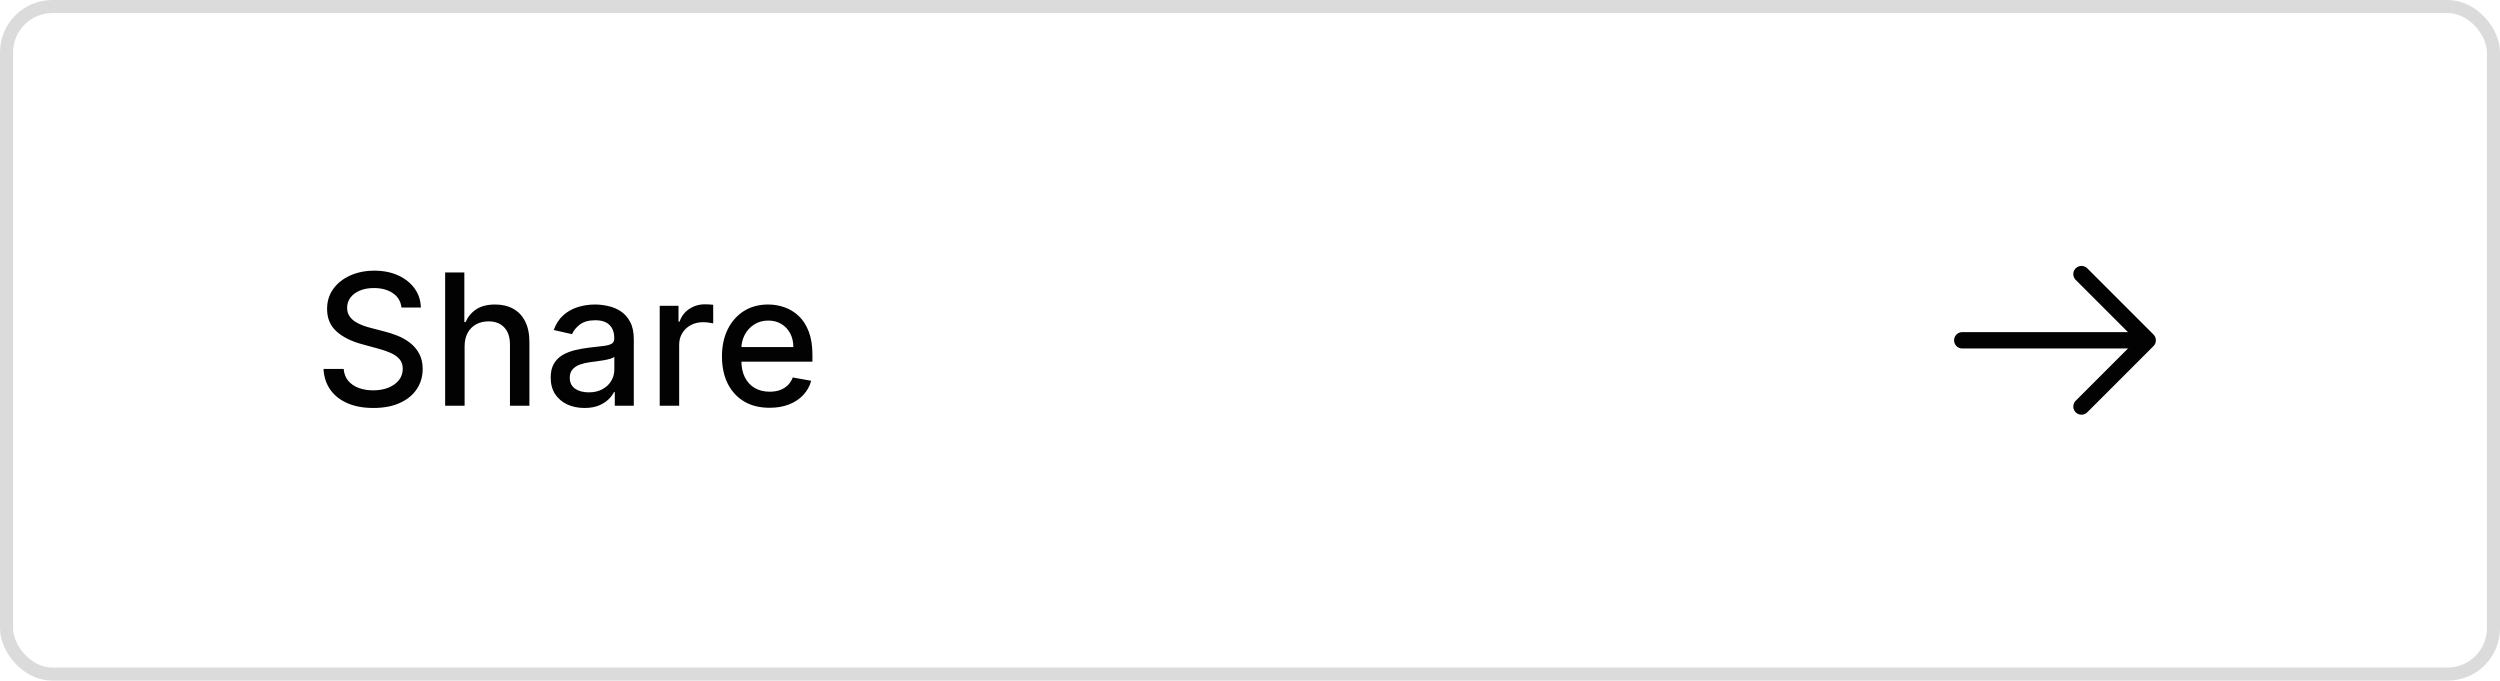 <?xml version="1.0" encoding="UTF-8"?> <svg xmlns="http://www.w3.org/2000/svg" width="191" height="52" viewBox="0 0 191 52" fill="none"><rect x="0.5" y="0.5" width="190" height="51" rx="3.5" stroke="#DBDBDB"></rect><path d="M30.672 23.493C30.619 23.022 30.4 22.658 30.016 22.399C29.631 22.137 29.147 22.006 28.564 22.006C28.146 22.006 27.785 22.073 27.48 22.205C27.175 22.334 26.938 22.514 26.769 22.742C26.604 22.968 26.521 23.224 26.521 23.513C26.521 23.755 26.577 23.963 26.69 24.139C26.806 24.315 26.956 24.462 27.142 24.582C27.331 24.698 27.533 24.796 27.749 24.875C27.964 24.951 28.171 25.014 28.37 25.064L29.364 25.322C29.689 25.402 30.022 25.51 30.364 25.646C30.705 25.782 31.021 25.96 31.313 26.183C31.605 26.405 31.84 26.68 32.019 27.008C32.202 27.336 32.293 27.729 32.293 28.186C32.293 28.763 32.144 29.275 31.845 29.722C31.55 30.17 31.121 30.523 30.558 30.781C29.997 31.04 29.32 31.169 28.524 31.169C27.762 31.169 27.102 31.048 26.546 30.806C25.989 30.564 25.553 30.221 25.238 29.777C24.923 29.329 24.749 28.799 24.716 28.186H26.257C26.287 28.554 26.406 28.861 26.615 29.106C26.827 29.348 27.097 29.528 27.425 29.648C27.757 29.764 28.12 29.822 28.514 29.822C28.948 29.822 29.334 29.754 29.673 29.618C30.014 29.479 30.282 29.287 30.478 29.041C30.674 28.793 30.771 28.503 30.771 28.171C30.771 27.87 30.685 27.623 30.513 27.43C30.344 27.238 30.113 27.079 29.822 26.953C29.533 26.827 29.207 26.716 28.842 26.62L27.639 26.292C26.824 26.07 26.178 25.743 25.7 25.312C25.226 24.882 24.989 24.312 24.989 23.602C24.989 23.016 25.148 22.504 25.467 22.066C25.785 21.629 26.216 21.289 26.759 21.047C27.303 20.802 27.916 20.679 28.599 20.679C29.288 20.679 29.896 20.8 30.423 21.042C30.954 21.284 31.371 21.617 31.676 22.041C31.981 22.462 32.14 22.946 32.153 23.493H30.672ZM35.496 26.466V31H34.009V20.818H35.476V24.607H35.57C35.749 24.195 36.023 23.869 36.39 23.627C36.758 23.385 37.239 23.264 37.832 23.264C38.356 23.264 38.813 23.372 39.204 23.587C39.599 23.803 39.904 24.124 40.119 24.552C40.338 24.976 40.447 25.506 40.447 26.143V31H38.961V26.322C38.961 25.762 38.817 25.327 38.528 25.019C38.24 24.708 37.839 24.552 37.325 24.552C36.974 24.552 36.659 24.626 36.38 24.776C36.105 24.925 35.888 25.143 35.729 25.432C35.573 25.717 35.496 26.062 35.496 26.466ZM44.653 31.169C44.169 31.169 43.732 31.079 43.341 30.901C42.95 30.718 42.64 30.455 42.411 30.11C42.186 29.765 42.073 29.343 42.073 28.842C42.073 28.412 42.156 28.057 42.322 27.778C42.487 27.5 42.711 27.28 42.993 27.117C43.274 26.955 43.589 26.832 43.937 26.749C44.285 26.666 44.64 26.604 45.001 26.56C45.459 26.507 45.83 26.464 46.115 26.431C46.4 26.395 46.607 26.337 46.736 26.257C46.866 26.178 46.93 26.048 46.93 25.869V25.834C46.93 25.4 46.808 25.064 46.562 24.825C46.32 24.587 45.959 24.467 45.478 24.467C44.978 24.467 44.584 24.578 44.295 24.8C44.01 25.019 43.813 25.263 43.704 25.531L42.307 25.213C42.472 24.749 42.714 24.375 43.032 24.09C43.354 23.801 43.724 23.592 44.141 23.463C44.559 23.331 44.998 23.264 45.459 23.264C45.764 23.264 46.087 23.301 46.428 23.374C46.773 23.443 47.094 23.572 47.393 23.761C47.694 23.95 47.941 24.22 48.133 24.572C48.326 24.92 48.422 25.372 48.422 25.929V31H46.97V29.956H46.91C46.814 30.148 46.67 30.337 46.478 30.523C46.286 30.708 46.039 30.863 45.737 30.985C45.435 31.108 45.074 31.169 44.653 31.169ZM44.976 29.976C45.387 29.976 45.739 29.895 46.03 29.732C46.325 29.57 46.549 29.358 46.702 29.096C46.857 28.831 46.935 28.547 46.935 28.246V27.261C46.882 27.314 46.779 27.364 46.627 27.41C46.478 27.454 46.307 27.492 46.115 27.525C45.923 27.555 45.735 27.583 45.553 27.609C45.371 27.633 45.218 27.652 45.096 27.669C44.807 27.706 44.544 27.767 44.305 27.853C44.07 27.939 43.881 28.063 43.739 28.226C43.599 28.385 43.53 28.597 43.53 28.862C43.53 29.23 43.666 29.509 43.937 29.697C44.209 29.883 44.556 29.976 44.976 29.976ZM50.402 31V23.364H51.838V24.577H51.918C52.057 24.166 52.302 23.843 52.654 23.607C53.008 23.369 53.409 23.249 53.857 23.249C53.95 23.249 54.059 23.253 54.185 23.259C54.314 23.266 54.415 23.274 54.488 23.284V24.706C54.429 24.689 54.323 24.671 54.17 24.651C54.018 24.628 53.865 24.616 53.713 24.616C53.361 24.616 53.048 24.691 52.773 24.84C52.501 24.986 52.286 25.19 52.127 25.452C51.968 25.71 51.888 26.005 51.888 26.337V31H50.402ZM58.792 31.154C58.04 31.154 57.392 30.993 56.849 30.672C56.308 30.347 55.891 29.891 55.596 29.305C55.304 28.715 55.158 28.024 55.158 27.232C55.158 26.449 55.304 25.76 55.596 25.163C55.891 24.567 56.302 24.101 56.829 23.766C57.359 23.432 57.979 23.264 58.688 23.264C59.119 23.264 59.536 23.335 59.941 23.478C60.345 23.62 60.708 23.844 61.03 24.149C61.351 24.454 61.605 24.85 61.79 25.337C61.976 25.821 62.069 26.41 62.069 27.102V27.629H55.998V26.516H60.612C60.612 26.125 60.532 25.778 60.373 25.477C60.214 25.172 59.991 24.931 59.702 24.756C59.417 24.58 59.082 24.492 58.698 24.492C58.28 24.492 57.916 24.595 57.604 24.8C57.296 25.003 57.057 25.268 56.888 25.596C56.723 25.921 56.64 26.274 56.64 26.655V27.525C56.64 28.035 56.729 28.47 56.908 28.827C57.09 29.185 57.344 29.459 57.669 29.648C57.994 29.833 58.373 29.926 58.807 29.926C59.089 29.926 59.346 29.886 59.578 29.807C59.81 29.724 60.011 29.601 60.179 29.439C60.349 29.276 60.478 29.076 60.567 28.837L61.974 29.091C61.862 29.505 61.659 29.868 61.368 30.18C61.079 30.488 60.716 30.728 60.279 30.901C59.845 31.07 59.349 31.154 58.792 31.154Z" fill="#020202"></path><path d="M159.025 20.941L164.084 26L159.025 31.058" stroke="#020202" stroke-width="1.25" stroke-miterlimit="10" stroke-linecap="round" stroke-linejoin="round"></path><path d="M149.916 26H163.941" stroke="#020202" stroke-width="1.25" stroke-miterlimit="10" stroke-linecap="round" stroke-linejoin="round"></path></svg> 
